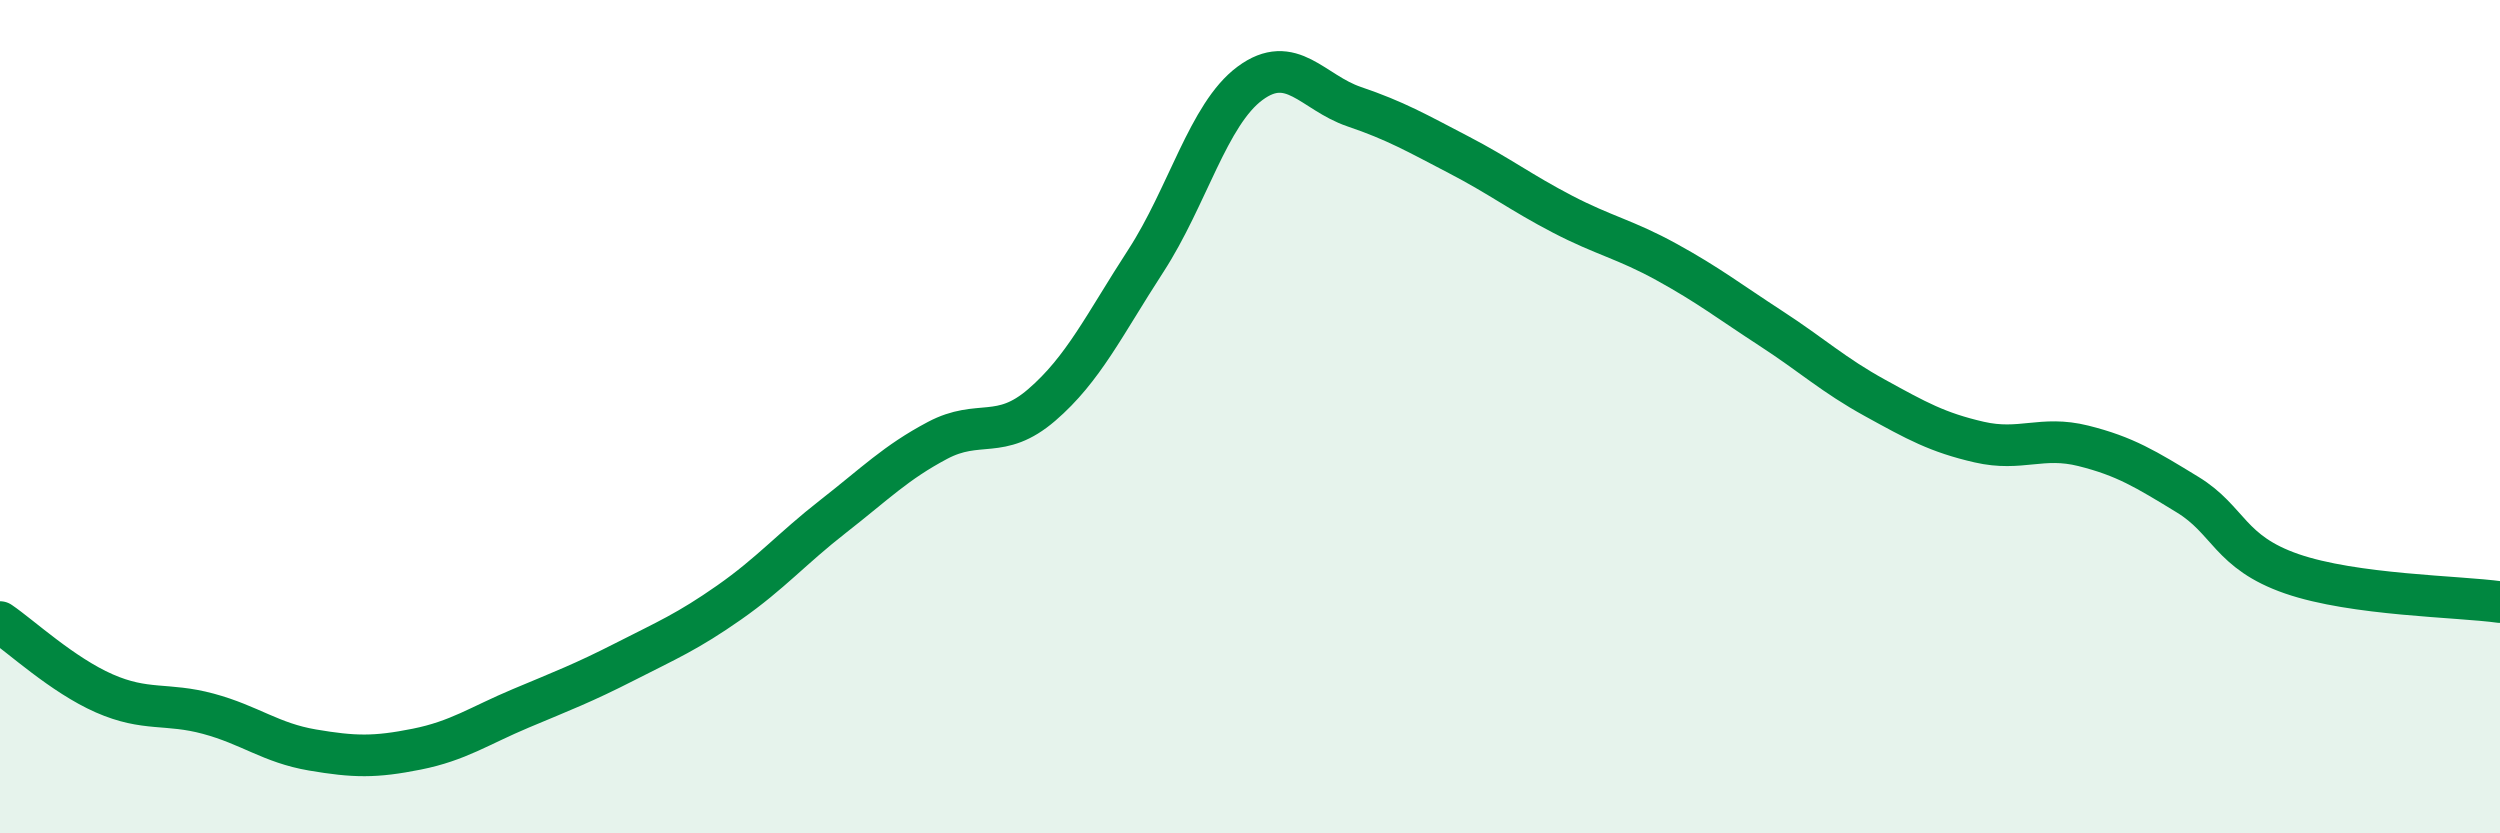 
    <svg width="60" height="20" viewBox="0 0 60 20" xmlns="http://www.w3.org/2000/svg">
      <path
        d="M 0,14.93 C 0.5,15.27 1.5,16.2 2.5,16.64 C 3.5,17.08 4,16.86 5,17.13 C 6,17.4 6.5,17.83 7.5,18 C 8.5,18.17 9,18.18 10,17.98 C 11,17.78 11.5,17.42 12.5,17 C 13.5,16.58 14,16.39 15,15.88 C 16,15.37 16.5,15.16 17.5,14.46 C 18.5,13.76 19,13.17 20,12.39 C 21,11.61 21.5,11.1 22.5,10.57 C 23.5,10.04 24,10.58 25,9.72 C 26,8.86 26.5,7.8 27.5,6.26 C 28.5,4.72 29,2.74 30,2 C 31,1.26 31.5,2.22 32.5,2.56 C 33.5,2.9 34,3.19 35,3.71 C 36,4.23 36.5,4.62 37.5,5.14 C 38.5,5.66 39,5.74 40,6.29 C 41,6.84 41.5,7.23 42.5,7.88 C 43.5,8.53 44,9 45,9.55 C 46,10.1 46.5,10.38 47.5,10.61 C 48.5,10.84 49,10.45 50,10.7 C 51,10.95 51.5,11.26 52.5,11.87 C 53.5,12.48 53.5,13.25 55,13.77 C 56.5,14.29 59,14.31 60,14.45L60 20L0 20Z"
        fill="#008740"
        opacity="0.1"
        stroke-linecap="round"
        stroke-linejoin="round"
      />
      <path
        d="M 0,14.93 C 0.5,15.27 1.5,16.2 2.5,16.64 C 3.5,17.08 4,16.86 5,17.13 C 6,17.4 6.5,17.83 7.5,18 C 8.5,18.17 9,18.18 10,17.98 C 11,17.78 11.5,17.42 12.5,17 C 13.5,16.58 14,16.39 15,15.88 C 16,15.37 16.5,15.16 17.5,14.46 C 18.5,13.76 19,13.17 20,12.39 C 21,11.61 21.5,11.1 22.5,10.57 C 23.5,10.04 24,10.58 25,9.72 C 26,8.86 26.5,7.8 27.5,6.26 C 28.5,4.72 29,2.74 30,2 C 31,1.26 31.5,2.22 32.5,2.56 C 33.5,2.9 34,3.19 35,3.71 C 36,4.23 36.5,4.62 37.5,5.14 C 38.5,5.66 39,5.74 40,6.29 C 41,6.84 41.5,7.23 42.5,7.88 C 43.5,8.53 44,9 45,9.55 C 46,10.1 46.5,10.38 47.5,10.61 C 48.5,10.84 49,10.45 50,10.7 C 51,10.95 51.5,11.26 52.5,11.87 C 53.5,12.48 53.5,13.25 55,13.77 C 56.5,14.29 59,14.31 60,14.45"
        stroke="#008740"
        stroke-width="1"
        fill="none"
        stroke-linecap="round"
        stroke-linejoin="round"
      />
    </svg>
  